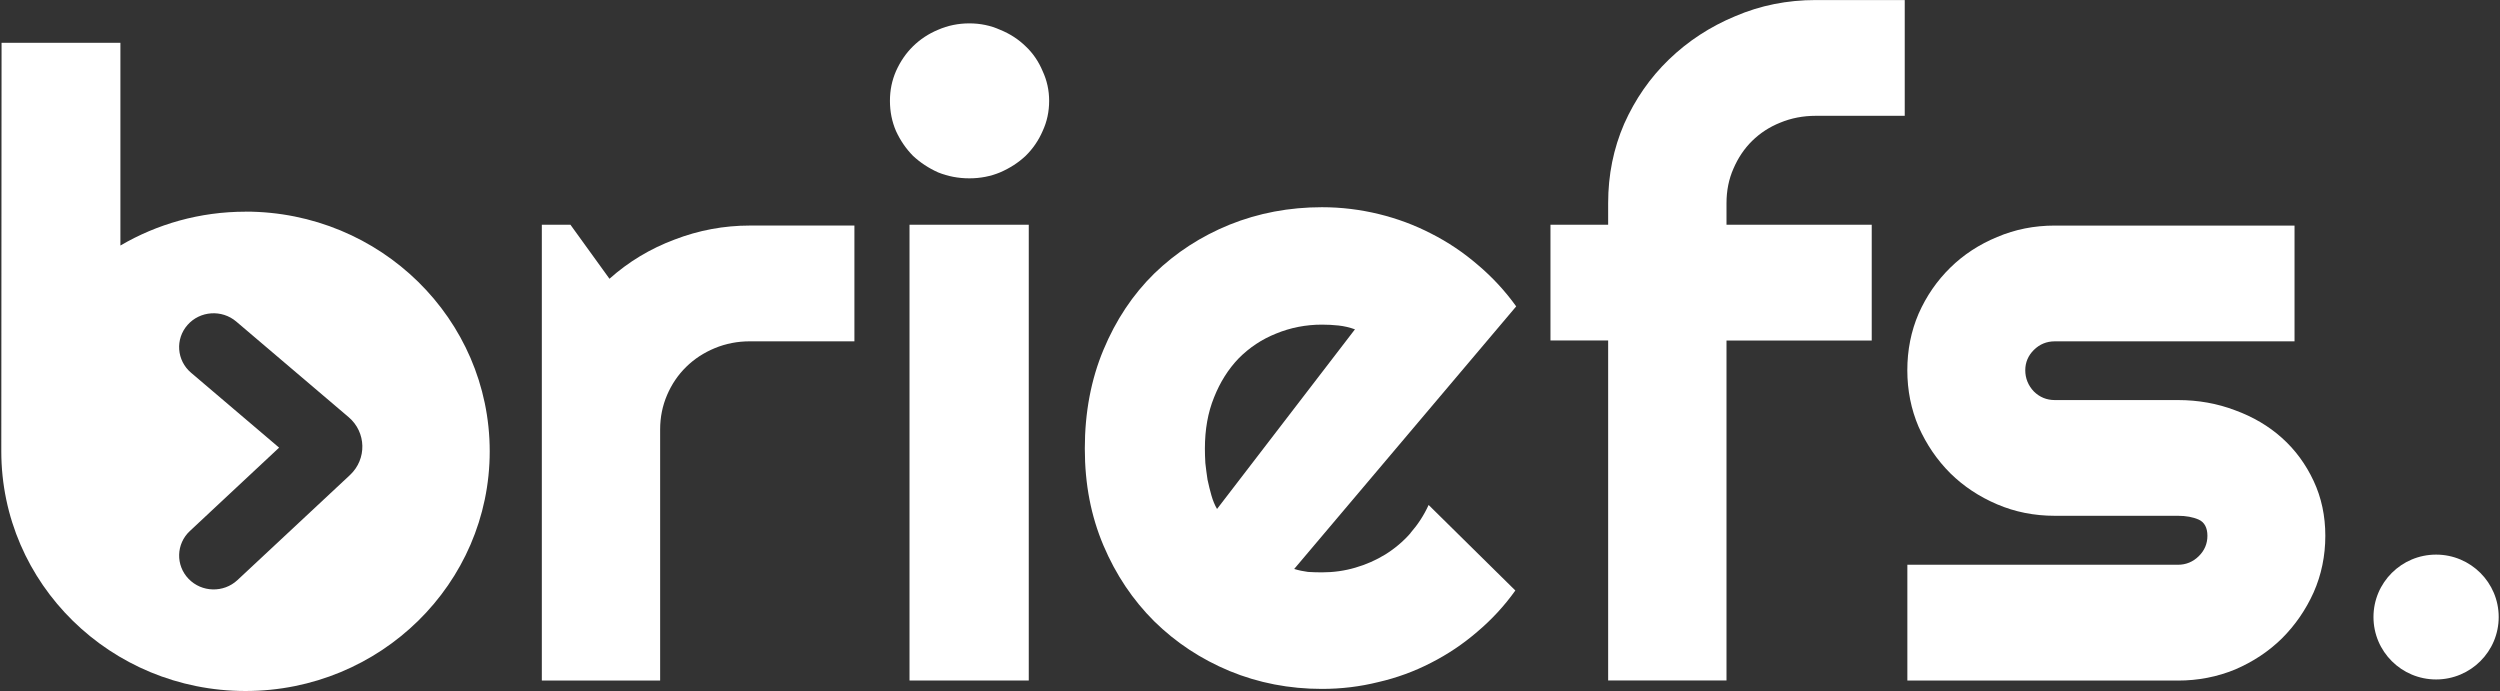 <svg width="123" height="34" viewBox="0 0 123 34" fill="none" xmlns="http://www.w3.org/2000/svg">
<rect x="0" y="0" width="123" height="34" fill="#333333" stroke="none"/>
<g clip-path="url(#clip0_3973_9408)">
<path fill-rule="evenodd" clip-rule="evenodd" d="M12.079 10.415C9.829 10.415 7.725 11.025 5.924 12.08V2.105H0.077C0.077 2.105 0.064 22.033 0.064 22.205C0.064 28.718 5.443 33.997 12.079 33.997C18.715 33.997 24.094 28.718 24.094 22.205C24.094 15.692 18.715 10.412 12.079 10.412V10.415ZM17.22 23.37L11.681 28.542C11.001 29.175 9.926 29.149 9.281 28.482C8.635 27.815 8.662 26.76 9.341 26.126L13.732 22.024L9.399 18.338C8.691 17.736 8.613 16.683 9.227 15.987C9.841 15.291 10.914 15.218 11.623 15.82L17.152 20.523C18.026 21.266 18.057 22.586 17.22 23.37Z" fill="white"/>
<path d="M32.481 33.481H26.658V11.057H28.066L29.986 13.715C30.925 12.877 31.991 12.236 33.185 11.788C34.379 11.328 35.617 11.097 36.896 11.097H42.037V16.793H36.896C36.285 16.793 35.709 16.905 35.168 17.129C34.627 17.353 34.158 17.66 33.76 18.051C33.362 18.442 33.049 18.901 32.821 19.433C32.593 19.964 32.479 20.529 32.479 21.129V33.483L32.481 33.481Z" fill="white"/>
<path d="M51.618 4.962C51.618 5.493 51.511 5.989 51.297 6.449C51.098 6.908 50.822 7.313 50.465 7.664C50.111 7.999 49.691 8.271 49.205 8.481C48.737 8.676 48.232 8.774 47.691 8.774C47.149 8.774 46.637 8.676 46.154 8.481C45.686 8.271 45.273 7.999 44.916 7.664C44.574 7.316 44.297 6.911 44.084 6.449C43.885 5.989 43.785 5.493 43.785 4.962C43.785 4.431 43.885 3.957 44.084 3.497C44.297 3.023 44.574 2.618 44.916 2.282C45.271 1.934 45.683 1.66 46.154 1.465C46.637 1.255 47.149 1.15 47.691 1.15C48.232 1.15 48.737 1.255 49.205 1.465C49.688 1.66 50.108 1.932 50.465 2.282C50.822 2.618 51.098 3.023 51.297 3.497C51.511 3.957 51.618 4.445 51.618 4.962Z" fill="white"/>
<path d="M50.615 11.057H44.748V33.481H50.615V11.057Z" fill="white"/>
<path d="M69.393 26.235C69.036 26.64 68.626 26.988 68.155 27.281C67.698 27.56 67.208 27.777 66.681 27.929C66.155 28.084 65.609 28.16 65.038 28.16C64.81 28.16 64.582 28.153 64.356 28.139C64.128 28.11 63.9 28.062 63.674 27.993L74.597 15.074C74.055 14.321 73.431 13.643 72.72 13.042C72.009 12.428 71.242 11.911 70.417 11.494C69.606 11.074 68.745 10.753 67.834 10.531C66.924 10.31 65.992 10.195 65.041 10.195C63.434 10.195 61.919 10.481 60.497 11.053C59.089 11.625 57.851 12.428 56.786 13.461C55.732 14.495 54.902 15.744 54.291 17.209C53.679 18.674 53.373 20.294 53.373 22.066C53.373 23.839 53.679 25.39 54.291 26.84C54.902 28.279 55.735 29.52 56.786 30.566C57.851 31.614 59.089 32.429 60.497 33.015C61.919 33.601 63.434 33.894 65.041 33.894C65.995 33.894 66.917 33.782 67.815 33.558C68.725 33.349 69.584 33.034 70.397 32.615C71.223 32.196 71.982 31.686 72.679 31.086C73.39 30.485 74.016 29.809 74.555 29.053L70.288 24.844C70.06 25.347 69.761 25.806 69.393 26.226V26.235ZM59.878 25.042C59.764 24.846 59.672 24.622 59.601 24.372C59.531 24.12 59.465 23.863 59.41 23.598C59.368 23.319 59.332 23.045 59.303 22.781C59.288 22.517 59.281 22.278 59.281 22.069C59.281 21.132 59.429 20.296 59.73 19.555C60.028 18.802 60.434 18.159 60.946 17.628C61.473 17.097 62.084 16.692 62.781 16.413C63.492 16.12 64.247 15.972 65.043 15.972C65.327 15.972 65.599 15.987 65.854 16.015C66.123 16.044 66.395 16.106 66.664 16.203L59.88 25.039L59.878 25.042Z" fill="white"/>
<path d="M84.944 33.48H79.121V16.752H76.283V11.056H79.121V9.989C79.121 8.607 79.383 7.308 79.909 6.093C80.451 4.878 81.181 3.826 82.106 2.932C83.045 2.025 84.133 1.312 85.371 0.798C86.609 0.266 87.931 0.002 89.339 0.002H93.713V5.698H89.339C88.713 5.698 88.13 5.81 87.589 6.034C87.062 6.244 86.601 6.544 86.203 6.934C85.82 7.311 85.514 7.766 85.286 8.295C85.058 8.812 84.944 9.376 84.944 9.991V11.058H92.089V16.754H84.944V33.483V33.48Z" fill="white"/>
<path d="M107.153 33.482H93.842V27.786H107.153C107.551 27.786 107.893 27.645 108.177 27.366C108.461 27.088 108.605 26.752 108.605 26.361C108.605 25.97 108.461 25.692 108.177 25.565C107.893 25.439 107.551 25.377 107.153 25.377H101.095C100.085 25.377 99.138 25.189 98.257 24.812C97.376 24.436 96.607 23.926 95.954 23.283C95.299 22.628 94.782 21.866 94.396 21.001C94.027 20.136 93.84 19.207 93.84 18.216C93.84 17.225 94.024 16.296 94.396 15.431C94.779 14.566 95.299 13.811 95.954 13.17C96.607 12.527 97.376 12.027 98.257 11.662C99.138 11.286 100.085 11.098 101.095 11.098H112.891V16.794H101.095C100.697 16.794 100.354 16.934 100.07 17.213C99.787 17.492 99.643 17.828 99.643 18.218C99.643 18.609 99.787 18.971 100.07 19.264C100.354 19.543 100.697 19.683 101.095 19.683H107.153C108.148 19.683 109.088 19.85 109.969 20.186C110.85 20.508 111.619 20.96 112.272 21.546C112.927 22.132 113.444 22.838 113.83 23.662C114.216 24.486 114.406 25.387 114.406 26.363C114.406 27.34 114.214 28.284 113.83 29.148C113.447 29.999 112.927 30.754 112.272 31.409C111.617 32.052 110.85 32.56 109.969 32.938C109.088 33.301 108.148 33.484 107.153 33.484V33.482Z" fill="white"/>
<path d="M122.936 30.358C122.936 32.054 121.557 33.429 119.856 33.429C118.154 33.429 116.775 32.054 116.775 30.358C116.775 28.662 118.154 27.287 119.856 27.287C121.557 27.287 122.936 28.662 122.936 30.358Z" fill="white"/>
</g>
<defs>
<clipPath id="clip0_3973_9408">
<rect width="123" height="34" fill="white"/>
</clipPath>
</defs>
</svg>
